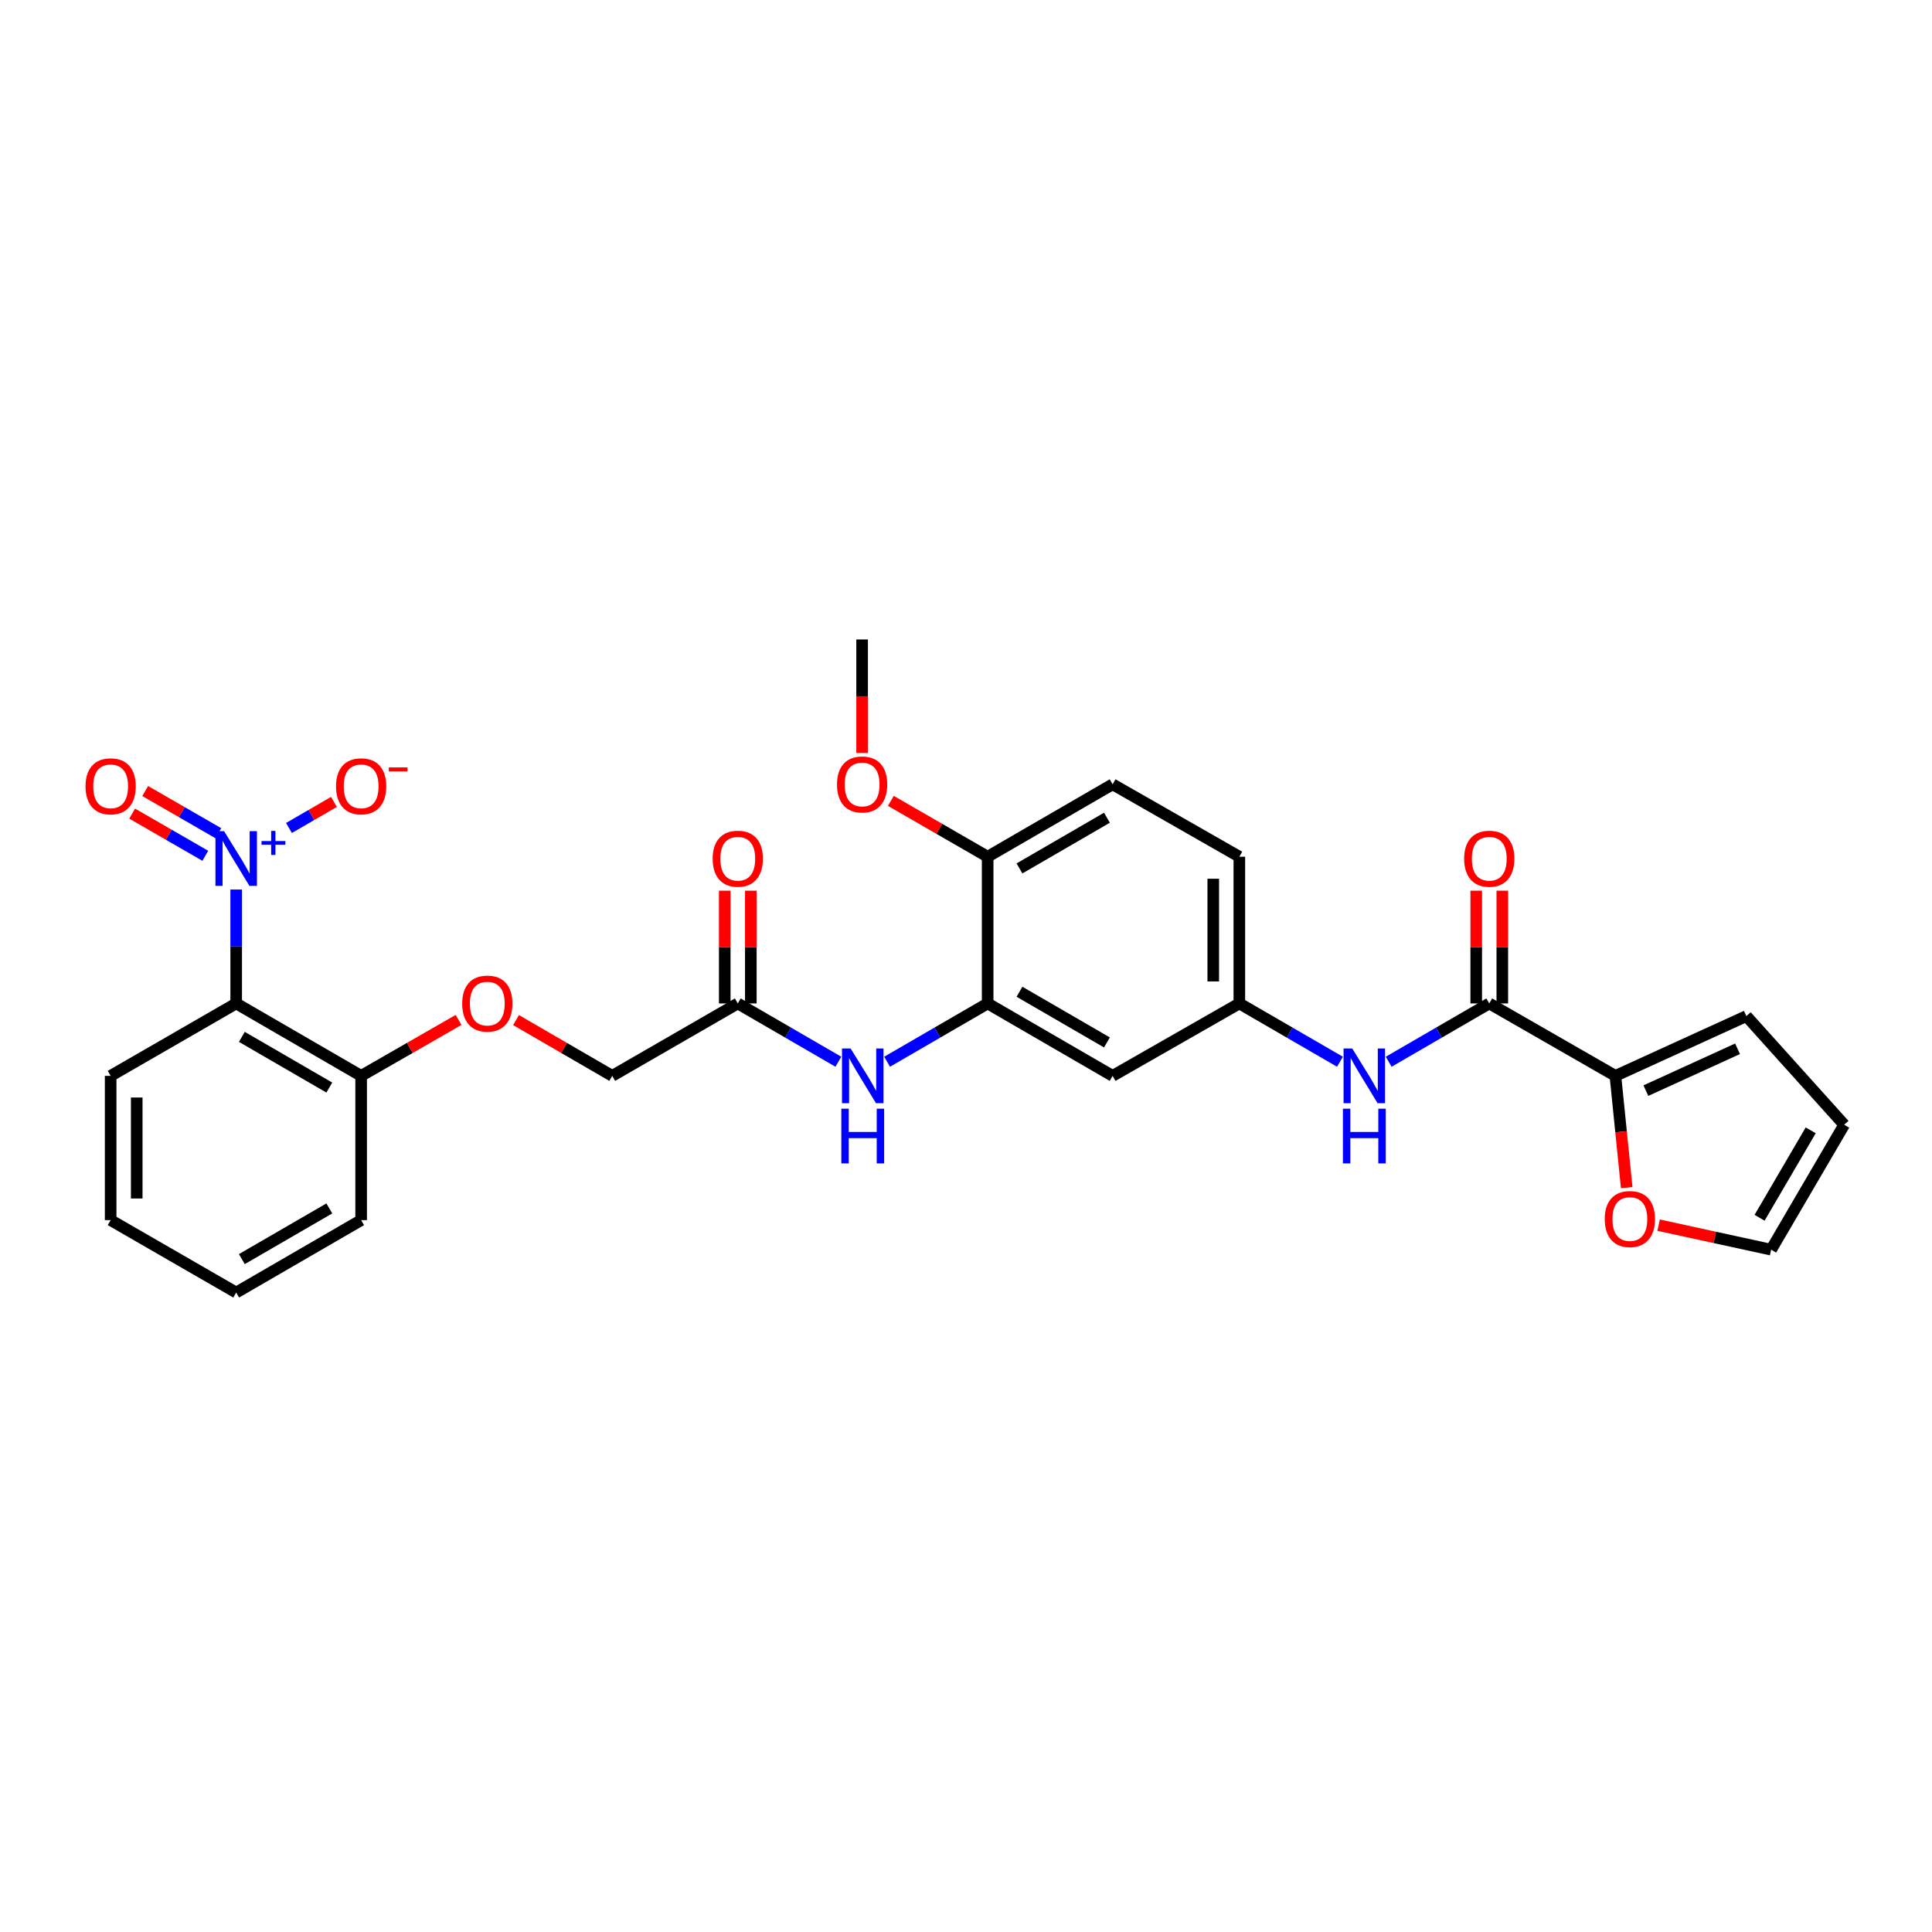 <?xml version='1.0' encoding='iso-8859-1'?>
<svg version='1.1' baseProfile='full'
              xmlns='http://www.w3.org/2000/svg'
                      xmlns:rdkit='http://www.rdkit.org/xml'
                      xmlns:xlink='http://www.w3.org/1999/xlink'
                  xml:space='preserve'
width='1000px' height='1000px' viewBox='0 0 1000 1000'>
<!-- END OF HEADER -->
<rect style='opacity:1.0;fill:#FFFFFF;stroke:none' width='1000' height='1000' x='0' y='0'> </rect>
<path class='bond-0' d='M 122.252,460.42 L 122.252,489.899' style='fill:none;fill-rule:evenodd;stroke:#0000FF;stroke-width:6px;stroke-linecap:butt;stroke-linejoin:miter;stroke-opacity:1' />
<path class='bond-0' d='M 122.252,489.899 L 122.252,519.378' style='fill:none;fill-rule:evenodd;stroke:#000000;stroke-width:6px;stroke-linecap:butt;stroke-linejoin:miter;stroke-opacity:1' />
<path class='bond-8' d='M 149.566,428.559 L 161.206,421.814' style='fill:none;fill-rule:evenodd;stroke:#0000FF;stroke-width:6px;stroke-linecap:butt;stroke-linejoin:miter;stroke-opacity:1' />
<path class='bond-8' d='M 161.206,421.814 L 172.846,415.069' style='fill:none;fill-rule:evenodd;stroke:#FF0000;stroke-width:6px;stroke-linecap:butt;stroke-linejoin:miter;stroke-opacity:1' />
<path class='bond-11' d='M 113.009,431.263 L 94.081,420.348' style='fill:none;fill-rule:evenodd;stroke:#0000FF;stroke-width:6px;stroke-linecap:butt;stroke-linejoin:miter;stroke-opacity:1' />
<path class='bond-11' d='M 94.081,420.348 L 75.154,409.433' style='fill:none;fill-rule:evenodd;stroke:#FF0000;stroke-width:6px;stroke-linecap:butt;stroke-linejoin:miter;stroke-opacity:1' />
<path class='bond-11' d='M 106.265,442.957 L 87.338,432.042' style='fill:none;fill-rule:evenodd;stroke:#0000FF;stroke-width:6px;stroke-linecap:butt;stroke-linejoin:miter;stroke-opacity:1' />
<path class='bond-11' d='M 87.338,432.042 L 68.41,421.127' style='fill:none;fill-rule:evenodd;stroke:#FF0000;stroke-width:6px;stroke-linecap:butt;stroke-linejoin:miter;stroke-opacity:1' />
<path class='bond-10' d='M 122.252,519.378 L 186.926,556.867' style='fill:none;fill-rule:evenodd;stroke:#000000;stroke-width:6px;stroke-linecap:butt;stroke-linejoin:miter;stroke-opacity:1' />
<path class='bond-10' d='M 125.184,536.68 L 170.455,562.922' style='fill:none;fill-rule:evenodd;stroke:#000000;stroke-width:6px;stroke-linecap:butt;stroke-linejoin:miter;stroke-opacity:1' />
<path class='bond-23' d='M 122.252,519.378 L 57.271,556.867' style='fill:none;fill-rule:evenodd;stroke:#000000;stroke-width:6px;stroke-linecap:butt;stroke-linejoin:miter;stroke-opacity:1' />
<path class='bond-1' d='M 770.843,519.378 L 744.81,534.468' style='fill:none;fill-rule:evenodd;stroke:#000000;stroke-width:6px;stroke-linecap:butt;stroke-linejoin:miter;stroke-opacity:1' />
<path class='bond-1' d='M 744.81,534.468 L 718.778,549.558' style='fill:none;fill-rule:evenodd;stroke:#0000FF;stroke-width:6px;stroke-linecap:butt;stroke-linejoin:miter;stroke-opacity:1' />
<path class='bond-2' d='M 770.843,519.378 L 836.132,556.867' style='fill:none;fill-rule:evenodd;stroke:#000000;stroke-width:6px;stroke-linecap:butt;stroke-linejoin:miter;stroke-opacity:1' />
<path class='bond-15' d='M 777.592,519.378 L 777.592,490.199' style='fill:none;fill-rule:evenodd;stroke:#000000;stroke-width:6px;stroke-linecap:butt;stroke-linejoin:miter;stroke-opacity:1' />
<path class='bond-15' d='M 777.592,490.199 L 777.592,461.02' style='fill:none;fill-rule:evenodd;stroke:#FF0000;stroke-width:6px;stroke-linecap:butt;stroke-linejoin:miter;stroke-opacity:1' />
<path class='bond-15' d='M 764.094,519.378 L 764.094,490.199' style='fill:none;fill-rule:evenodd;stroke:#000000;stroke-width:6px;stroke-linecap:butt;stroke-linejoin:miter;stroke-opacity:1' />
<path class='bond-15' d='M 764.094,490.199 L 764.094,461.02' style='fill:none;fill-rule:evenodd;stroke:#FF0000;stroke-width:6px;stroke-linecap:butt;stroke-linejoin:miter;stroke-opacity:1' />
<path class='bond-9' d='M 836.132,556.867 L 839.056,585.79' style='fill:none;fill-rule:evenodd;stroke:#000000;stroke-width:6px;stroke-linecap:butt;stroke-linejoin:miter;stroke-opacity:1' />
<path class='bond-9' d='M 839.056,585.79 L 841.98,614.712' style='fill:none;fill-rule:evenodd;stroke:#FF0000;stroke-width:6px;stroke-linecap:butt;stroke-linejoin:miter;stroke-opacity:1' />
<path class='bond-14' d='M 836.132,556.867 L 903.918,525.925' style='fill:none;fill-rule:evenodd;stroke:#000000;stroke-width:6px;stroke-linecap:butt;stroke-linejoin:miter;stroke-opacity:1' />
<path class='bond-14' d='M 851.905,564.506 L 899.355,542.846' style='fill:none;fill-rule:evenodd;stroke:#000000;stroke-width:6px;stroke-linecap:butt;stroke-linejoin:miter;stroke-opacity:1' />
<path class='bond-3' d='M 511.21,519.378 L 485.185,534.467' style='fill:none;fill-rule:evenodd;stroke:#000000;stroke-width:6px;stroke-linecap:butt;stroke-linejoin:miter;stroke-opacity:1' />
<path class='bond-3' d='M 485.185,534.467 L 459.16,549.557' style='fill:none;fill-rule:evenodd;stroke:#0000FF;stroke-width:6px;stroke-linecap:butt;stroke-linejoin:miter;stroke-opacity:1' />
<path class='bond-6' d='M 511.21,519.378 L 575.884,556.867' style='fill:none;fill-rule:evenodd;stroke:#000000;stroke-width:6px;stroke-linecap:butt;stroke-linejoin:miter;stroke-opacity:1' />
<path class='bond-6' d='M 527.681,513.323 L 572.952,539.565' style='fill:none;fill-rule:evenodd;stroke:#000000;stroke-width:6px;stroke-linecap:butt;stroke-linejoin:miter;stroke-opacity:1' />
<path class='bond-13' d='M 511.21,519.378 L 511.21,443.44' style='fill:none;fill-rule:evenodd;stroke:#000000;stroke-width:6px;stroke-linecap:butt;stroke-linejoin:miter;stroke-opacity:1' />
<path class='bond-4' d='M 693.56,549.56 L 667.52,534.469' style='fill:none;fill-rule:evenodd;stroke:#0000FF;stroke-width:6px;stroke-linecap:butt;stroke-linejoin:miter;stroke-opacity:1' />
<path class='bond-4' d='M 667.52,534.469 L 641.48,519.378' style='fill:none;fill-rule:evenodd;stroke:#000000;stroke-width:6px;stroke-linecap:butt;stroke-linejoin:miter;stroke-opacity:1' />
<path class='bond-5' d='M 433.942,549.558 L 407.91,534.468' style='fill:none;fill-rule:evenodd;stroke:#0000FF;stroke-width:6px;stroke-linecap:butt;stroke-linejoin:miter;stroke-opacity:1' />
<path class='bond-5' d='M 407.91,534.468 L 381.877,519.378' style='fill:none;fill-rule:evenodd;stroke:#000000;stroke-width:6px;stroke-linecap:butt;stroke-linejoin:miter;stroke-opacity:1' />
<path class='bond-12' d='M 575.884,556.867 L 641.48,519.378' style='fill:none;fill-rule:evenodd;stroke:#000000;stroke-width:6px;stroke-linecap:butt;stroke-linejoin:miter;stroke-opacity:1' />
<path class='bond-7' d='M 381.877,519.378 L 316.889,556.867' style='fill:none;fill-rule:evenodd;stroke:#000000;stroke-width:6px;stroke-linecap:butt;stroke-linejoin:miter;stroke-opacity:1' />
<path class='bond-19' d='M 388.627,519.378 L 388.627,490.199' style='fill:none;fill-rule:evenodd;stroke:#000000;stroke-width:6px;stroke-linecap:butt;stroke-linejoin:miter;stroke-opacity:1' />
<path class='bond-19' d='M 388.627,490.199 L 388.627,461.02' style='fill:none;fill-rule:evenodd;stroke:#FF0000;stroke-width:6px;stroke-linecap:butt;stroke-linejoin:miter;stroke-opacity:1' />
<path class='bond-19' d='M 375.128,519.378 L 375.128,490.199' style='fill:none;fill-rule:evenodd;stroke:#000000;stroke-width:6px;stroke-linecap:butt;stroke-linejoin:miter;stroke-opacity:1' />
<path class='bond-19' d='M 375.128,490.199 L 375.128,461.02' style='fill:none;fill-rule:evenodd;stroke:#FF0000;stroke-width:6px;stroke-linecap:butt;stroke-linejoin:miter;stroke-opacity:1' />
<path class='bond-17' d='M 858.487,634.134 L 887.61,640.481' style='fill:none;fill-rule:evenodd;stroke:#FF0000;stroke-width:6px;stroke-linecap:butt;stroke-linejoin:miter;stroke-opacity:1' />
<path class='bond-17' d='M 887.61,640.481 L 916.734,646.829' style='fill:none;fill-rule:evenodd;stroke:#000000;stroke-width:6px;stroke-linecap:butt;stroke-linejoin:miter;stroke-opacity:1' />
<path class='bond-16' d='M 186.926,556.867 L 212.137,542.394' style='fill:none;fill-rule:evenodd;stroke:#000000;stroke-width:6px;stroke-linecap:butt;stroke-linejoin:miter;stroke-opacity:1' />
<path class='bond-16' d='M 212.137,542.394 L 237.347,527.922' style='fill:none;fill-rule:evenodd;stroke:#FF0000;stroke-width:6px;stroke-linecap:butt;stroke-linejoin:miter;stroke-opacity:1' />
<path class='bond-25' d='M 186.926,556.867 L 186.926,631.537' style='fill:none;fill-rule:evenodd;stroke:#000000;stroke-width:6px;stroke-linecap:butt;stroke-linejoin:miter;stroke-opacity:1' />
<path class='bond-30' d='M 641.48,519.378 L 641.48,443.44' style='fill:none;fill-rule:evenodd;stroke:#000000;stroke-width:6px;stroke-linecap:butt;stroke-linejoin:miter;stroke-opacity:1' />
<path class='bond-30' d='M 627.982,507.987 L 627.982,454.831' style='fill:none;fill-rule:evenodd;stroke:#000000;stroke-width:6px;stroke-linecap:butt;stroke-linejoin:miter;stroke-opacity:1' />
<path class='bond-20' d='M 511.21,443.44 L 575.884,405.951' style='fill:none;fill-rule:evenodd;stroke:#000000;stroke-width:6px;stroke-linecap:butt;stroke-linejoin:miter;stroke-opacity:1' />
<path class='bond-20' d='M 527.681,449.496 L 572.952,423.253' style='fill:none;fill-rule:evenodd;stroke:#000000;stroke-width:6px;stroke-linecap:butt;stroke-linejoin:miter;stroke-opacity:1' />
<path class='bond-24' d='M 511.21,443.44 L 486.157,428.987' style='fill:none;fill-rule:evenodd;stroke:#000000;stroke-width:6px;stroke-linecap:butt;stroke-linejoin:miter;stroke-opacity:1' />
<path class='bond-24' d='M 486.157,428.987 L 461.104,414.533' style='fill:none;fill-rule:evenodd;stroke:#FF0000;stroke-width:6px;stroke-linecap:butt;stroke-linejoin:miter;stroke-opacity:1' />
<path class='bond-18' d='M 903.918,525.925 L 954.545,582.17' style='fill:none;fill-rule:evenodd;stroke:#000000;stroke-width:6px;stroke-linecap:butt;stroke-linejoin:miter;stroke-opacity:1' />
<path class='bond-21' d='M 267.098,527.999 L 291.993,542.433' style='fill:none;fill-rule:evenodd;stroke:#FF0000;stroke-width:6px;stroke-linecap:butt;stroke-linejoin:miter;stroke-opacity:1' />
<path class='bond-21' d='M 291.993,542.433 L 316.889,556.867' style='fill:none;fill-rule:evenodd;stroke:#000000;stroke-width:6px;stroke-linecap:butt;stroke-linejoin:miter;stroke-opacity:1' />
<path class='bond-31' d='M 916.734,646.829 L 954.545,582.17' style='fill:none;fill-rule:evenodd;stroke:#000000;stroke-width:6px;stroke-linecap:butt;stroke-linejoin:miter;stroke-opacity:1' />
<path class='bond-31' d='M 910.753,630.316 L 937.221,585.054' style='fill:none;fill-rule:evenodd;stroke:#000000;stroke-width:6px;stroke-linecap:butt;stroke-linejoin:miter;stroke-opacity:1' />
<path class='bond-22' d='M 575.884,405.951 L 641.48,443.44' style='fill:none;fill-rule:evenodd;stroke:#000000;stroke-width:6px;stroke-linecap:butt;stroke-linejoin:miter;stroke-opacity:1' />
<path class='bond-27' d='M 57.271,556.867 L 57.271,631.537' style='fill:none;fill-rule:evenodd;stroke:#000000;stroke-width:6px;stroke-linecap:butt;stroke-linejoin:miter;stroke-opacity:1' />
<path class='bond-27' d='M 70.769,568.068 L 70.769,620.337' style='fill:none;fill-rule:evenodd;stroke:#000000;stroke-width:6px;stroke-linecap:butt;stroke-linejoin:miter;stroke-opacity:1' />
<path class='bond-26' d='M 446.229,389.757 L 446.229,360.373' style='fill:none;fill-rule:evenodd;stroke:#FF0000;stroke-width:6px;stroke-linecap:butt;stroke-linejoin:miter;stroke-opacity:1' />
<path class='bond-26' d='M 446.229,360.373 L 446.229,330.989' style='fill:none;fill-rule:evenodd;stroke:#000000;stroke-width:6px;stroke-linecap:butt;stroke-linejoin:miter;stroke-opacity:1' />
<path class='bond-29' d='M 186.926,631.537 L 122.252,669.011' style='fill:none;fill-rule:evenodd;stroke:#000000;stroke-width:6px;stroke-linecap:butt;stroke-linejoin:miter;stroke-opacity:1' />
<path class='bond-29' d='M 170.457,625.479 L 125.186,651.711' style='fill:none;fill-rule:evenodd;stroke:#000000;stroke-width:6px;stroke-linecap:butt;stroke-linejoin:miter;stroke-opacity:1' />
<path class='bond-28' d='M 57.271,631.537 L 122.252,669.011' style='fill:none;fill-rule:evenodd;stroke:#000000;stroke-width:6px;stroke-linecap:butt;stroke-linejoin:miter;stroke-opacity:1' />
<path  class='atom-0' d='M 115.992 430.225
L 125.272 445.225
Q 126.192 446.705, 127.672 449.385
Q 129.152 452.065, 129.232 452.225
L 129.232 430.225
L 132.992 430.225
L 132.992 458.545
L 129.112 458.545
L 119.152 442.145
Q 117.992 440.225, 116.752 438.025
Q 115.552 435.825, 115.192 435.145
L 115.192 458.545
L 111.512 458.545
L 111.512 430.225
L 115.992 430.225
' fill='#0000FF'/>
<path  class='atom-0' d='M 135.368 435.33
L 140.358 435.33
L 140.358 430.076
L 142.575 430.076
L 142.575 435.33
L 147.697 435.33
L 147.697 437.231
L 142.575 437.231
L 142.575 442.511
L 140.358 442.511
L 140.358 437.231
L 135.368 437.231
L 135.368 435.33
' fill='#0000FF'/>
<path  class='atom-5' d='M 699.909 542.707
L 709.189 557.707
Q 710.109 559.187, 711.589 561.867
Q 713.069 564.547, 713.149 564.707
L 713.149 542.707
L 716.909 542.707
L 716.909 571.027
L 713.029 571.027
L 703.069 554.627
Q 701.909 552.707, 700.669 550.507
Q 699.469 548.307, 699.109 547.627
L 699.109 571.027
L 695.429 571.027
L 695.429 542.707
L 699.909 542.707
' fill='#0000FF'/>
<path  class='atom-5' d='M 695.089 573.859
L 698.929 573.859
L 698.929 585.899
L 713.409 585.899
L 713.409 573.859
L 717.249 573.859
L 717.249 602.179
L 713.409 602.179
L 713.409 589.099
L 698.929 589.099
L 698.929 602.179
L 695.089 602.179
L 695.089 573.859
' fill='#0000FF'/>
<path  class='atom-6' d='M 440.291 542.707
L 449.571 557.707
Q 450.491 559.187, 451.971 561.867
Q 453.451 564.547, 453.531 564.707
L 453.531 542.707
L 457.291 542.707
L 457.291 571.027
L 453.411 571.027
L 443.451 554.627
Q 442.291 552.707, 441.051 550.507
Q 439.851 548.307, 439.491 547.627
L 439.491 571.027
L 435.811 571.027
L 435.811 542.707
L 440.291 542.707
' fill='#0000FF'/>
<path  class='atom-6' d='M 435.471 573.859
L 439.311 573.859
L 439.311 585.899
L 453.791 585.899
L 453.791 573.859
L 457.631 573.859
L 457.631 602.179
L 453.791 602.179
L 453.791 589.099
L 439.311 589.099
L 439.311 602.179
L 435.471 602.179
L 435.471 573.859
' fill='#0000FF'/>
<path  class='atom-9' d='M 173.926 406.991
Q 173.926 400.191, 177.286 396.391
Q 180.646 392.591, 186.926 392.591
Q 193.206 392.591, 196.566 396.391
Q 199.926 400.191, 199.926 406.991
Q 199.926 413.871, 196.526 417.791
Q 193.126 421.671, 186.926 421.671
Q 180.686 421.671, 177.286 417.791
Q 173.926 413.911, 173.926 406.991
M 186.926 418.471
Q 191.246 418.471, 193.566 415.591
Q 195.926 412.671, 195.926 406.991
Q 195.926 401.431, 193.566 398.631
Q 191.246 395.791, 186.926 395.791
Q 182.606 395.791, 180.246 398.591
Q 177.926 401.391, 177.926 406.991
Q 177.926 412.711, 180.246 415.591
Q 182.606 418.471, 186.926 418.471
' fill='#FF0000'/>
<path  class='atom-9' d='M 201.246 397.214
L 210.935 397.214
L 210.935 399.326
L 201.246 399.326
L 201.246 397.214
' fill='#FF0000'/>
<path  class='atom-10' d='M 830.616 630.973
Q 830.616 624.173, 833.976 620.373
Q 837.336 616.573, 843.616 616.573
Q 849.896 616.573, 853.256 620.373
Q 856.616 624.173, 856.616 630.973
Q 856.616 637.853, 853.216 641.773
Q 849.816 645.653, 843.616 645.653
Q 837.376 645.653, 833.976 641.773
Q 830.616 637.893, 830.616 630.973
M 843.616 642.453
Q 847.936 642.453, 850.256 639.573
Q 852.616 636.653, 852.616 630.973
Q 852.616 625.413, 850.256 622.613
Q 847.936 619.773, 843.616 619.773
Q 839.296 619.773, 836.936 622.573
Q 834.616 625.373, 834.616 630.973
Q 834.616 636.693, 836.936 639.573
Q 839.296 642.453, 843.616 642.453
' fill='#FF0000'/>
<path  class='atom-12' d='M 44.271 406.991
Q 44.271 400.191, 47.631 396.391
Q 50.991 392.591, 57.271 392.591
Q 63.551 392.591, 66.911 396.391
Q 70.271 400.191, 70.271 406.991
Q 70.271 413.871, 66.871 417.791
Q 63.471 421.671, 57.271 421.671
Q 51.031 421.671, 47.631 417.791
Q 44.271 413.911, 44.271 406.991
M 57.271 418.471
Q 61.591 418.471, 63.911 415.591
Q 66.271 412.671, 66.271 406.991
Q 66.271 401.431, 63.911 398.631
Q 61.591 395.791, 57.271 395.791
Q 52.951 395.791, 50.591 398.591
Q 48.271 401.391, 48.271 406.991
Q 48.271 412.711, 50.591 415.591
Q 52.951 418.471, 57.271 418.471
' fill='#FF0000'/>
<path  class='atom-16' d='M 757.843 444.465
Q 757.843 437.665, 761.203 433.865
Q 764.563 430.065, 770.843 430.065
Q 777.123 430.065, 780.483 433.865
Q 783.843 437.665, 783.843 444.465
Q 783.843 451.345, 780.443 455.265
Q 777.043 459.145, 770.843 459.145
Q 764.603 459.145, 761.203 455.265
Q 757.843 451.385, 757.843 444.465
M 770.843 455.945
Q 775.163 455.945, 777.483 453.065
Q 779.843 450.145, 779.843 444.465
Q 779.843 438.905, 777.483 436.105
Q 775.163 433.265, 770.843 433.265
Q 766.523 433.265, 764.163 436.065
Q 761.843 438.865, 761.843 444.465
Q 761.843 450.185, 764.163 453.065
Q 766.523 455.945, 770.843 455.945
' fill='#FF0000'/>
<path  class='atom-17' d='M 239.23 519.458
Q 239.23 512.658, 242.59 508.858
Q 245.95 505.058, 252.23 505.058
Q 258.51 505.058, 261.87 508.858
Q 265.23 512.658, 265.23 519.458
Q 265.23 526.338, 261.83 530.258
Q 258.43 534.138, 252.23 534.138
Q 245.99 534.138, 242.59 530.258
Q 239.23 526.378, 239.23 519.458
M 252.23 530.938
Q 256.55 530.938, 258.87 528.058
Q 261.23 525.138, 261.23 519.458
Q 261.23 513.898, 258.87 511.098
Q 256.55 508.258, 252.23 508.258
Q 247.91 508.258, 245.55 511.058
Q 243.23 513.858, 243.23 519.458
Q 243.23 525.178, 245.55 528.058
Q 247.91 530.938, 252.23 530.938
' fill='#FF0000'/>
<path  class='atom-20' d='M 368.877 444.465
Q 368.877 437.665, 372.237 433.865
Q 375.597 430.065, 381.877 430.065
Q 388.157 430.065, 391.517 433.865
Q 394.877 437.665, 394.877 444.465
Q 394.877 451.345, 391.477 455.265
Q 388.077 459.145, 381.877 459.145
Q 375.637 459.145, 372.237 455.265
Q 368.877 451.385, 368.877 444.465
M 381.877 455.945
Q 386.197 455.945, 388.517 453.065
Q 390.877 450.145, 390.877 444.465
Q 390.877 438.905, 388.517 436.105
Q 386.197 433.265, 381.877 433.265
Q 377.557 433.265, 375.197 436.065
Q 372.877 438.865, 372.877 444.465
Q 372.877 450.185, 375.197 453.065
Q 377.557 455.945, 381.877 455.945
' fill='#FF0000'/>
<path  class='atom-25' d='M 433.229 406.031
Q 433.229 399.231, 436.589 395.431
Q 439.949 391.631, 446.229 391.631
Q 452.509 391.631, 455.869 395.431
Q 459.229 399.231, 459.229 406.031
Q 459.229 412.911, 455.829 416.831
Q 452.429 420.711, 446.229 420.711
Q 439.989 420.711, 436.589 416.831
Q 433.229 412.951, 433.229 406.031
M 446.229 417.511
Q 450.549 417.511, 452.869 414.631
Q 455.229 411.711, 455.229 406.031
Q 455.229 400.471, 452.869 397.671
Q 450.549 394.831, 446.229 394.831
Q 441.909 394.831, 439.549 397.631
Q 437.229 400.431, 437.229 406.031
Q 437.229 411.751, 439.549 414.631
Q 441.909 417.511, 446.229 417.511
' fill='#FF0000'/>
</svg>
